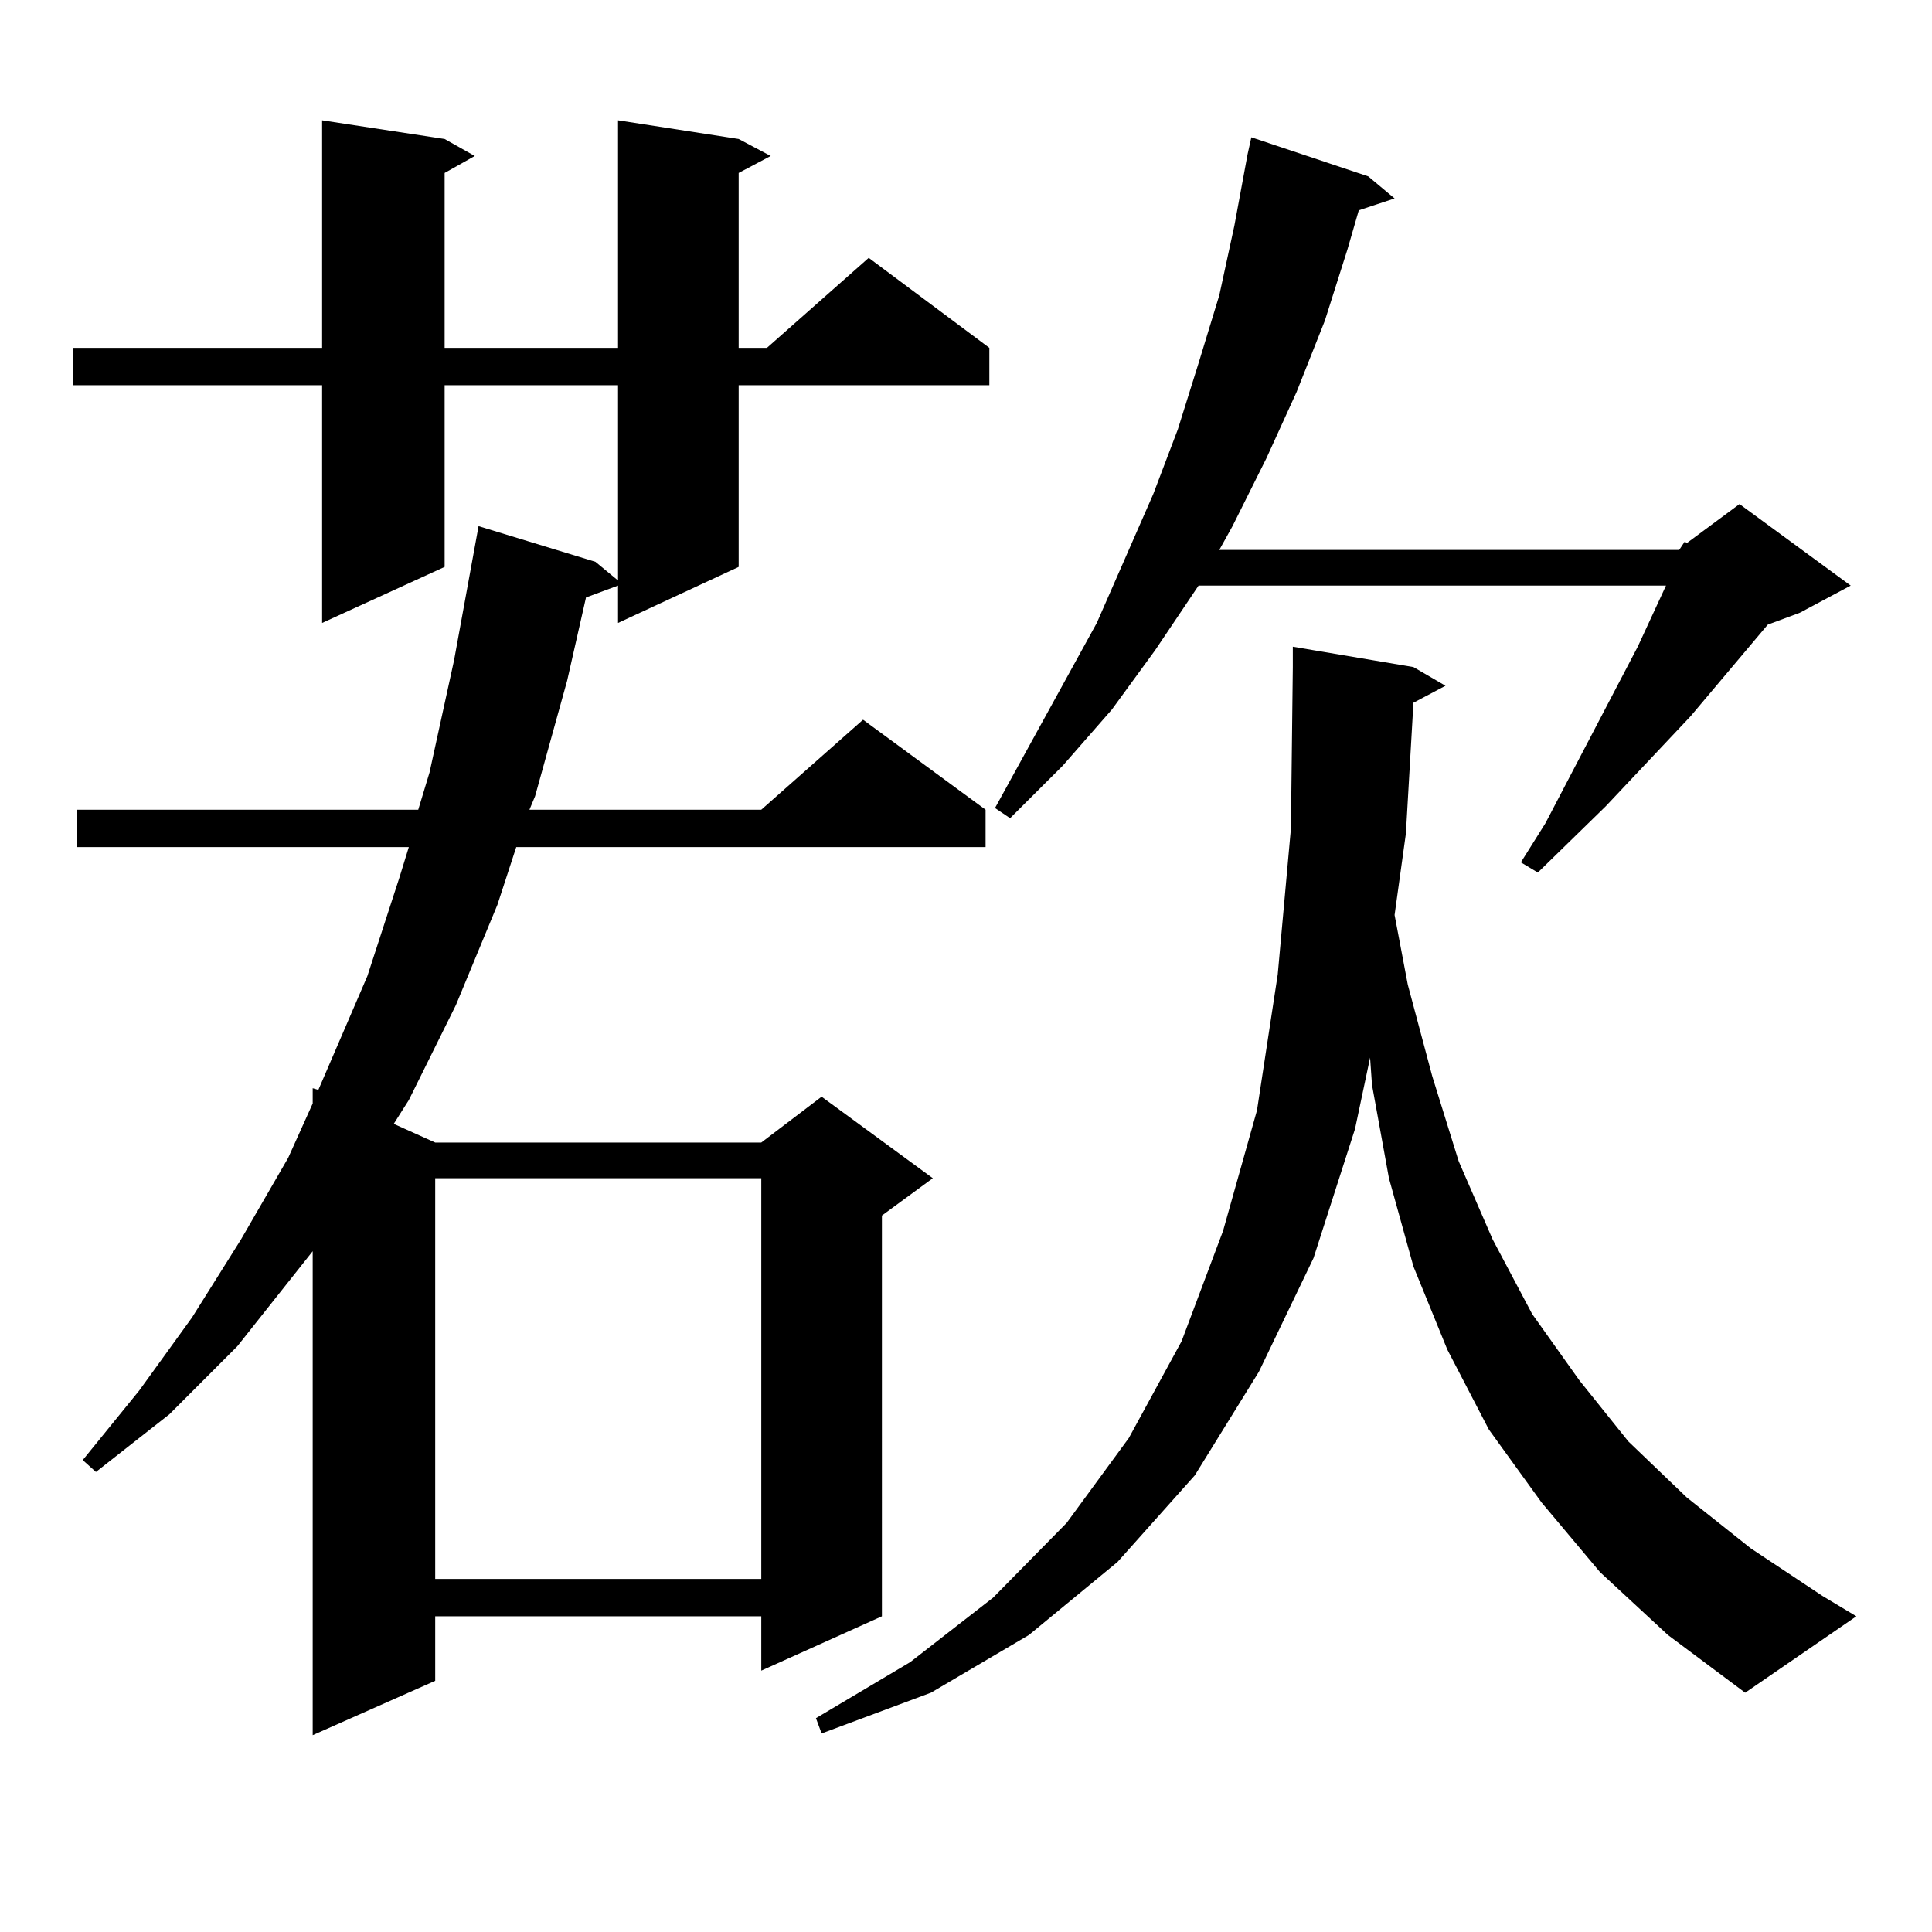 <?xml version="1.0" encoding="utf-8"?>
<!-- Generator: Adobe Illustrator 16.0.0, SVG Export Plug-In . SVG Version: 6.00 Build 0)  -->
<!DOCTYPE svg PUBLIC "-//W3C//DTD SVG 1.1//EN" "http://www.w3.org/Graphics/SVG/1.1/DTD/svg11.dtd">
<svg version="1.1" id="图层_1" xmlns="http://www.w3.org/2000/svg" xmlns:xlink="http://www.w3.org/1999/xlink" x="0px" y="0px"
	 width="1000px" height="1000px" viewBox="0 0 1000 1000" enable-background="new 0 0 1000 1000" xml:space="preserve">
<path d="M382.332,71.941l16.585,8.789l-16.585,8.789v90.527h14.634l52.682-46.582l62.438,46.582v19.336H382.332v94.043
	l-62.438,29.004v-19.336l-16.585,6.152l-9.756,43.066l-16.585,59.766l-2.927,7.031h119.997l52.682-46.582l63.413,46.582v19.336
	H267.213l-9.756,29.883l-21.463,51.855l-24.39,49.219l-7.805,12.305l21.463,9.668h168.776l31.219-23.73l57.56,42.188l-26.341,19.336
	V836.59l-62.438,28.125V836.59H225.263v33.398l-63.413,28.125V647.625l-39.023,49.219L87.705,732l-38.048,29.883l-6.829-6.152
	l29.268-36.035l27.316-37.793l25.365-40.43l24.39-42.188l12.683-28.125v-7.91l2.927,0.879l25.365-58.887l16.585-50.977l4.878-15.82
	H39.901v-19.336h176.581l5.854-19.336l12.683-58.008l12.683-69.434l60.486,18.457l11.707,9.668V199.383h-89.754v94.043
	l-63.413,29.004V199.383H37.95v-19.336h128.777V62.273l63.413,9.668l15.609,8.789l-15.609,8.789v90.527h89.754V62.273
	L382.332,71.941z M225.263,609.832v207.422h168.776V609.832H225.263z M731.592,363.738l-3.902,67.676l-5.854,42.188l6.829,36.035
	l12.683,47.461l13.658,43.945l17.561,40.43l20.487,38.672l24.39,34.277l25.365,31.641l30.243,29.004l33.17,26.367l37.072,24.609
	l17.561,10.547l-57.56,39.551l-39.999-29.883l-35.121-32.52l-30.243-36.035l-27.316-37.793l-21.463-41.309l-17.561-43.066
	l-12.683-45.703l-8.78-48.34l-0.976-14.063l-7.805,36.914l-21.463,66.797l-28.292,58.887l-33.17,53.613l-39.999,44.824
	l-45.853,37.793l-50.73,29.883l-56.584,21.094l-2.927-7.91l48.779-29.004l42.926-33.398l38.048-38.672l32.194-43.945l27.316-50.098
	l21.463-57.129l17.561-62.402l10.731-70.313l6.829-75.586l0.976-83.496v-10.547l62.438,10.547l16.585,9.668L731.592,363.738z
	 M869.149,284.637l2.927-4.395l0.976,0.879l27.316-20.215l57.56,42.188l-26.341,14.063l-16.585,6.152l-39.999,47.461l-43.901,46.582
	l-35.121,34.277l-8.78-5.273l12.683-20.215l47.804-91.406l14.634-31.641H620.375l-22.438,33.398l-22.438,30.762l-25.365,29.004
	l-27.316,27.246l-7.805-5.273l52.682-95.801l29.268-66.797l12.683-33.398l10.731-34.277l10.731-35.156l7.805-36.035l6.829-36.914
	l1.951-8.789l60.486,20.215l13.658,11.426l-18.536,6.152l-5.854,20.215l-11.707,36.914l-14.634,36.914l-15.609,34.277
	l-17.561,35.156l-6.829,12.305H869.149z"/>
</svg>
